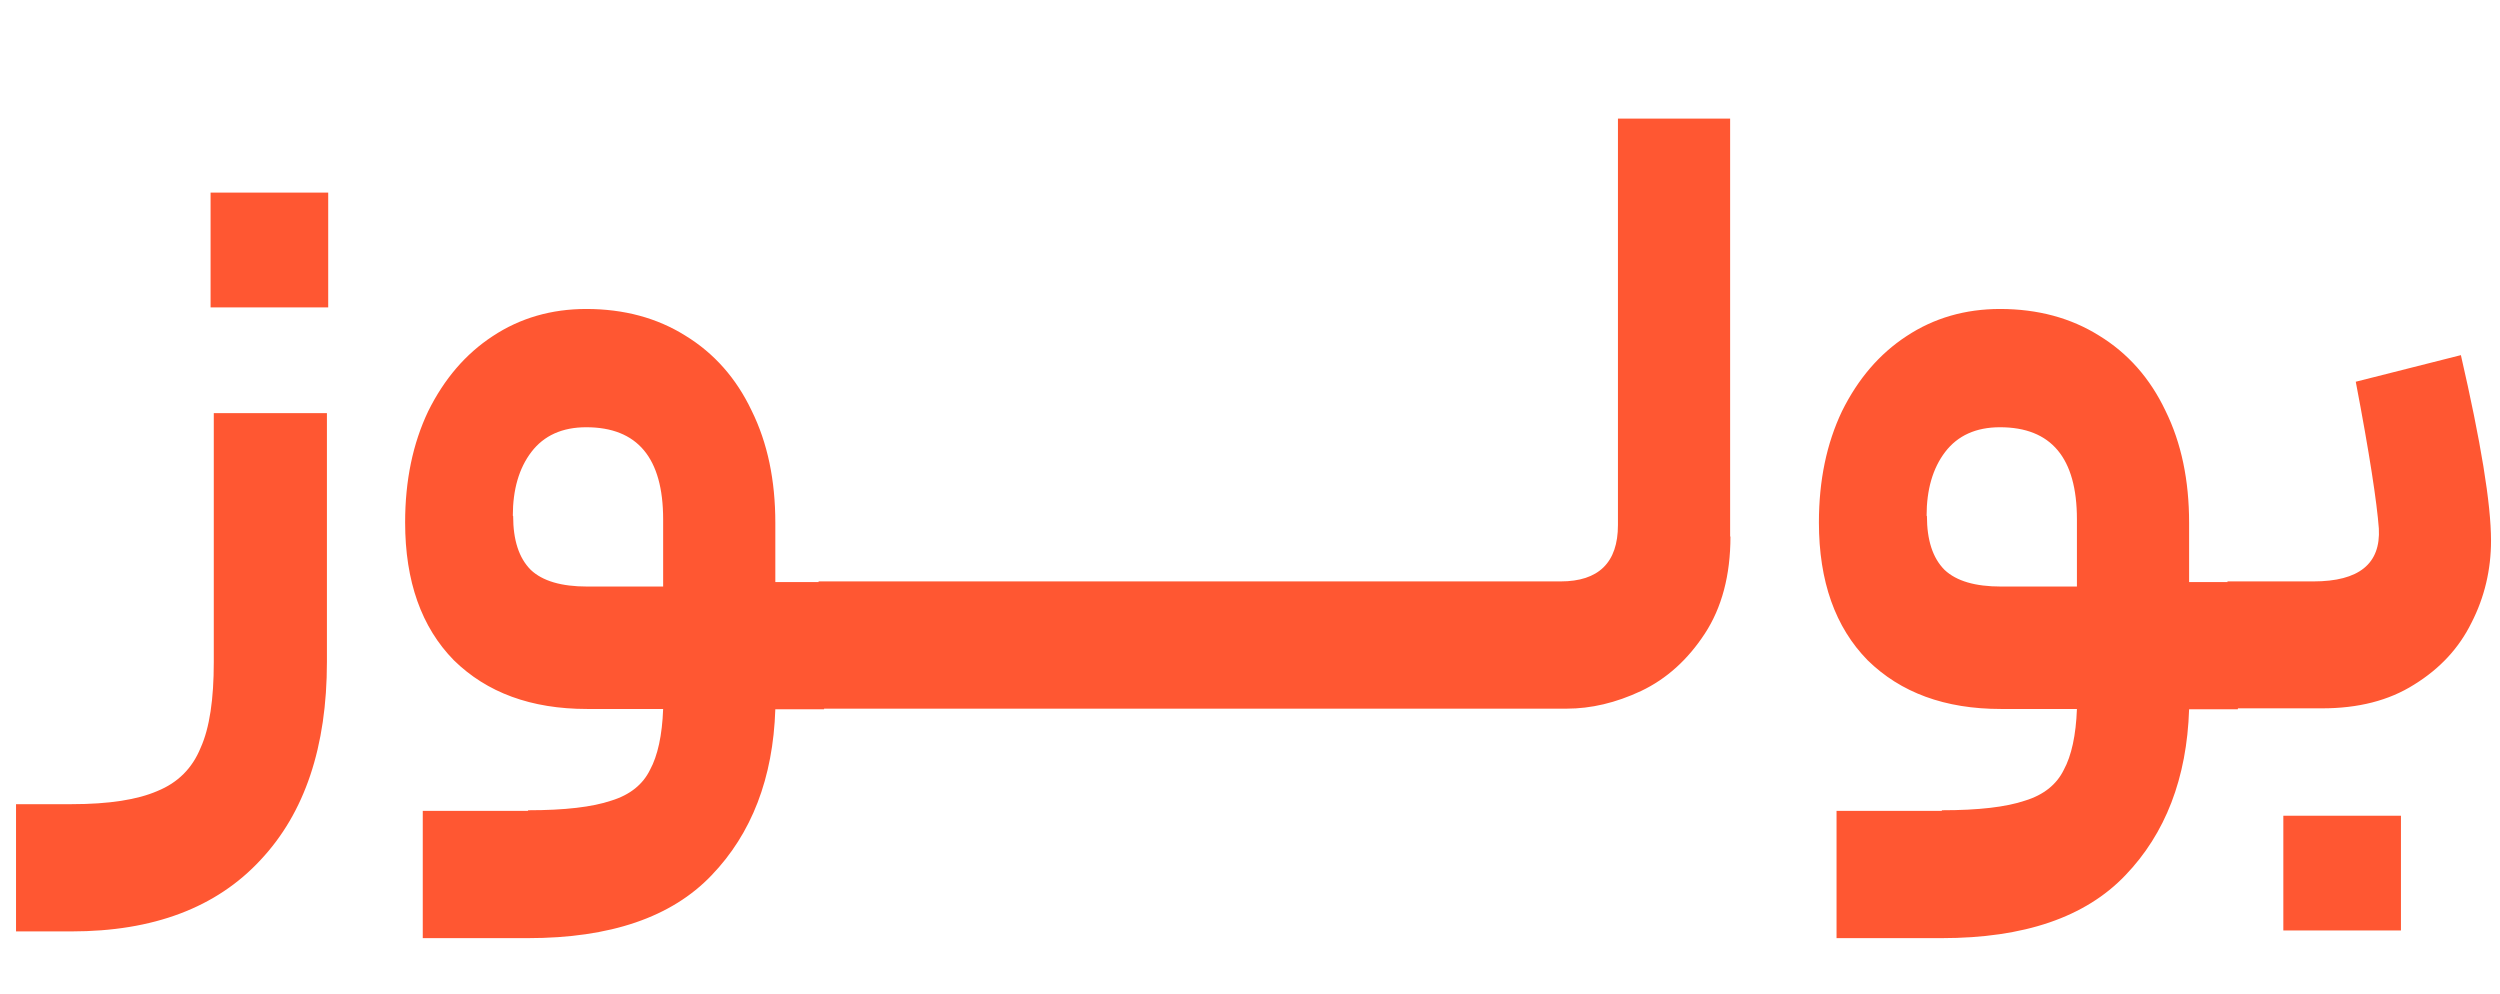 <?xml version="1.0" encoding="UTF-8"?>
<svg id="uuid-123e70ee-07d2-45de-871e-b2ea9ede8518" data-name="LOGO" xmlns="http://www.w3.org/2000/svg" width="78" height="31" viewBox="0 0 78 31">
  <g id="uuid-fe1f1d85-6722-4bfc-8b82-6bab93e8ac5e" data-name="Layer 2">
    <path d="M10.2,12.88v7.77c0,2.65-.69,4.71-2.07,6.18-1.38,1.49-3.35,2.23-5.9,2.23H.5v-3.97h1.74c1.16,0,2.05-.14,2.67-.41.64-.26,1.09-.71,1.35-1.35.28-.62.41-1.52.41-2.67v-7.77h3.53ZM6.57,6.01h3.67v3.58h-3.67v-3.58ZM16.48,25.28c1.14,0,2-.1,2.59-.3.59-.18.99-.51,1.21-.96.24-.44.38-1.08.41-1.9h-2.37c-1.75,0-3.13-.51-4.16-1.52-1.01-1.03-1.52-2.46-1.52-4.3,0-1.31.24-2.46.72-3.47.5-1.01,1.17-1.79,2.01-2.34.86-.57,1.84-.85,2.92-.85,1.18,0,2.21.28,3.09.83.9.55,1.59,1.33,2.07,2.34.5,1.01.74,2.18.74,3.5v1.85h1.52l.22,2.01-.22,1.96h-1.52c-.07,2.15-.74,3.88-1.99,5.18-1.25,1.31-3.16,1.96-5.73,1.96h-3.28v-3.97h3.28ZM16.01,16.1c0,.75.18,1.31.55,1.68.37.35.96.52,1.76.52h2.37v-2.1c0-1.91-.8-2.87-2.4-2.87-.75,0-1.32.26-1.71.77-.39.51-.58,1.18-.58,1.99ZM25.54,18.14h5.76l.22,1.93-.22,2.04h-5.76v-3.97ZM31,18.14h5.76l.22,1.93-.22,2.04h-5.76v-3.97ZM36.47,18.14h5.76l.22,1.93-.22,2.04h-5.76v-3.97ZM41.94,18.14h5.76l.22,1.93-.22,2.04h-5.76v-3.97ZM53.99,16.74c0,1.21-.27,2.22-.8,3.03-.53.81-1.19,1.41-1.99,1.79-.79.37-1.56.55-2.32.55h-1.49v-3.97h1.3c1.19,0,1.79-.59,1.79-1.76V3.7h3.5v13.04ZM60.59,25.28c1.14,0,2-.1,2.59-.3.59-.18.99-.51,1.21-.96.24-.44.38-1.08.41-1.9h-2.37c-1.75,0-3.13-.51-4.16-1.52-1.01-1.03-1.52-2.46-1.52-4.3,0-1.31.24-2.46.72-3.47.5-1.01,1.17-1.79,2.01-2.34.86-.57,1.84-.85,2.92-.85,1.18,0,2.21.28,3.09.83.9.55,1.59,1.33,2.07,2.34.5,1.01.74,2.18.74,3.5v1.85h1.52l.22,2.01-.22,1.96h-1.52c-.07,2.15-.74,3.88-1.99,5.18-1.25,1.31-3.16,1.96-5.73,1.96h-3.28v-3.97h3.28ZM60.12,16.1c0,.75.18,1.31.55,1.68.37.35.96.52,1.76.52h2.37v-2.1c0-1.91-.8-2.87-2.4-2.87-.75,0-1.32.26-1.71.77-.39.51-.58,1.18-.58,1.99ZM69.51,18.14h2.67c1.42,0,2.1-.55,2.04-1.65-.06-.81-.29-2.33-.72-4.58l3.28-.83c.62,2.7.94,4.63.94,5.79,0,.9-.2,1.76-.61,2.56-.39.79-.98,1.43-1.79,1.93-.79.5-1.75.74-2.87.74h-2.95v-3.97ZM71.24,25.45h3.67v3.58h-3.67v-3.58Z" style="fill: #ff5732;"/>
  </g>
</svg>